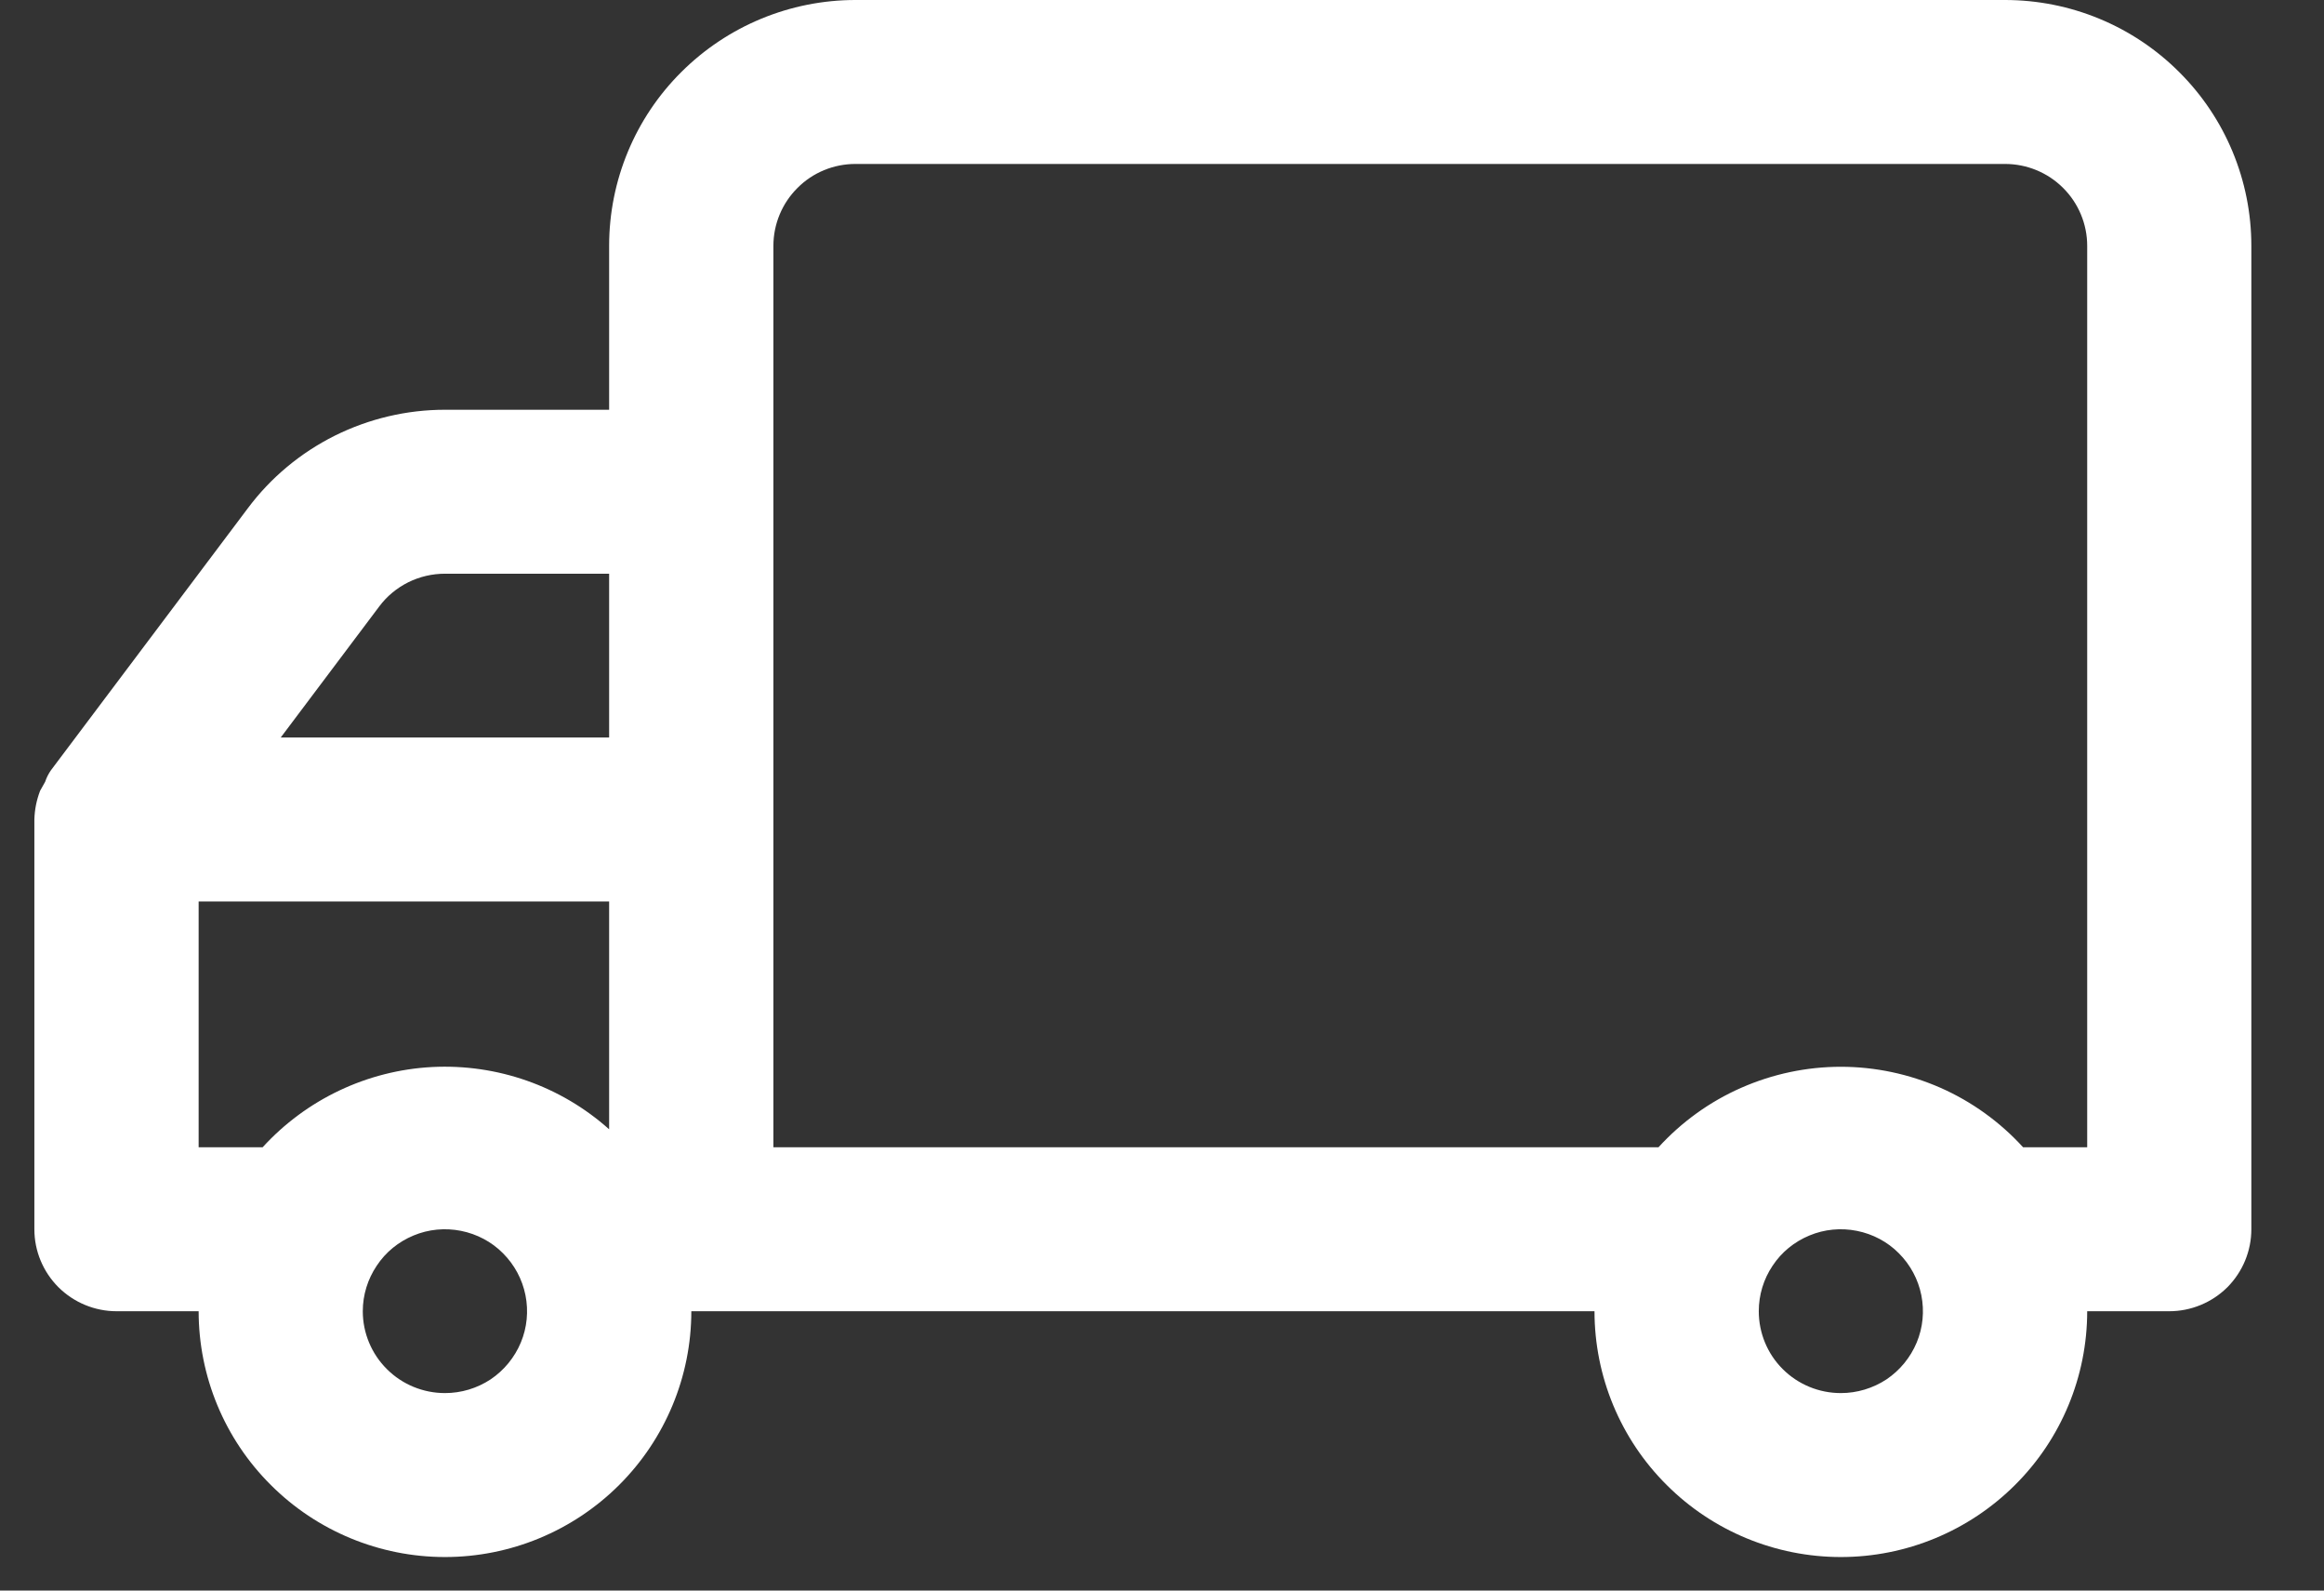 <svg width="19" height="13" viewBox="0 0 19 13" fill="none" xmlns="http://www.w3.org/2000/svg">
<rect x="0" y="0" width="19" height="13" fill="#333333" stroke="none"/>
<path id="Vector" d="M0.281 6.698V10.047C0.281 10.225 0.352 10.395 0.478 10.521C0.604 10.646 0.775 10.717 0.953 10.717H1.624C1.624 11.25 1.836 11.761 2.214 12.137C2.591 12.514 3.104 12.726 3.638 12.726C4.172 12.726 4.684 12.514 5.062 12.137C5.439 11.761 5.652 11.25 5.652 10.717H13.036C13.036 11.25 13.248 11.761 13.626 12.137C14.003 12.514 14.516 12.726 15.05 12.726C15.584 12.726 16.096 12.514 16.474 12.137C16.852 11.761 17.064 11.25 17.064 10.717H17.735C17.913 10.717 18.084 10.646 18.21 10.521C18.335 10.395 18.406 10.225 18.406 10.047V2.009C18.406 1.476 18.194 0.965 17.816 0.589C17.439 0.212 16.927 0 16.392 0H6.994C6.46 0 5.948 0.212 5.57 0.589C5.192 0.965 4.98 1.476 4.98 2.009V3.349H3.638C3.325 3.349 3.017 3.422 2.737 3.561C2.457 3.701 2.214 3.903 2.027 4.153L0.416 6.296C0.396 6.325 0.38 6.357 0.369 6.39L0.328 6.463C0.299 6.538 0.283 6.618 0.281 6.698ZM14.379 10.717C14.379 10.584 14.418 10.455 14.492 10.345C14.565 10.234 14.67 10.149 14.793 10.098C14.915 10.047 15.05 10.034 15.181 10.06C15.311 10.086 15.431 10.149 15.524 10.243C15.618 10.337 15.682 10.456 15.708 10.586C15.734 10.716 15.721 10.851 15.67 10.973C15.619 11.095 15.533 11.2 15.423 11.274C15.312 11.347 15.182 11.386 15.05 11.386C14.872 11.386 14.701 11.316 14.575 11.19C14.449 11.065 14.379 10.894 14.379 10.717ZM6.323 2.009C6.323 1.832 6.394 1.661 6.52 1.536C6.645 1.41 6.816 1.34 6.994 1.34H16.392C16.57 1.34 16.741 1.41 16.867 1.536C16.993 1.661 17.064 1.832 17.064 2.009V9.377H16.54C16.351 9.17 16.121 9.004 15.865 8.891C15.608 8.778 15.33 8.719 15.05 8.719C14.769 8.719 14.492 8.778 14.235 8.891C13.978 9.004 13.748 9.17 13.559 9.377H6.323V2.009ZM4.98 6.028H2.295L3.101 4.956C3.163 4.873 3.244 4.806 3.338 4.759C3.431 4.713 3.534 4.689 3.638 4.689H4.98V6.028ZM2.966 10.717C2.966 10.584 3.006 10.455 3.08 10.345C3.153 10.234 3.258 10.149 3.381 10.098C3.503 10.047 3.638 10.034 3.769 10.06C3.899 10.086 4.019 10.149 4.112 10.243C4.206 10.337 4.27 10.456 4.296 10.586C4.322 10.716 4.309 10.851 4.258 10.973C4.207 11.095 4.121 11.2 4.011 11.274C3.9 11.347 3.771 11.386 3.638 11.386C3.46 11.386 3.289 11.316 3.163 11.19C3.037 11.065 2.966 10.894 2.966 10.717ZM1.624 7.368H4.98V9.23C4.584 8.876 4.064 8.694 3.533 8.721C3.003 8.749 2.505 8.985 2.147 9.377H1.624V7.368Z" fill="white"/>
</svg>

